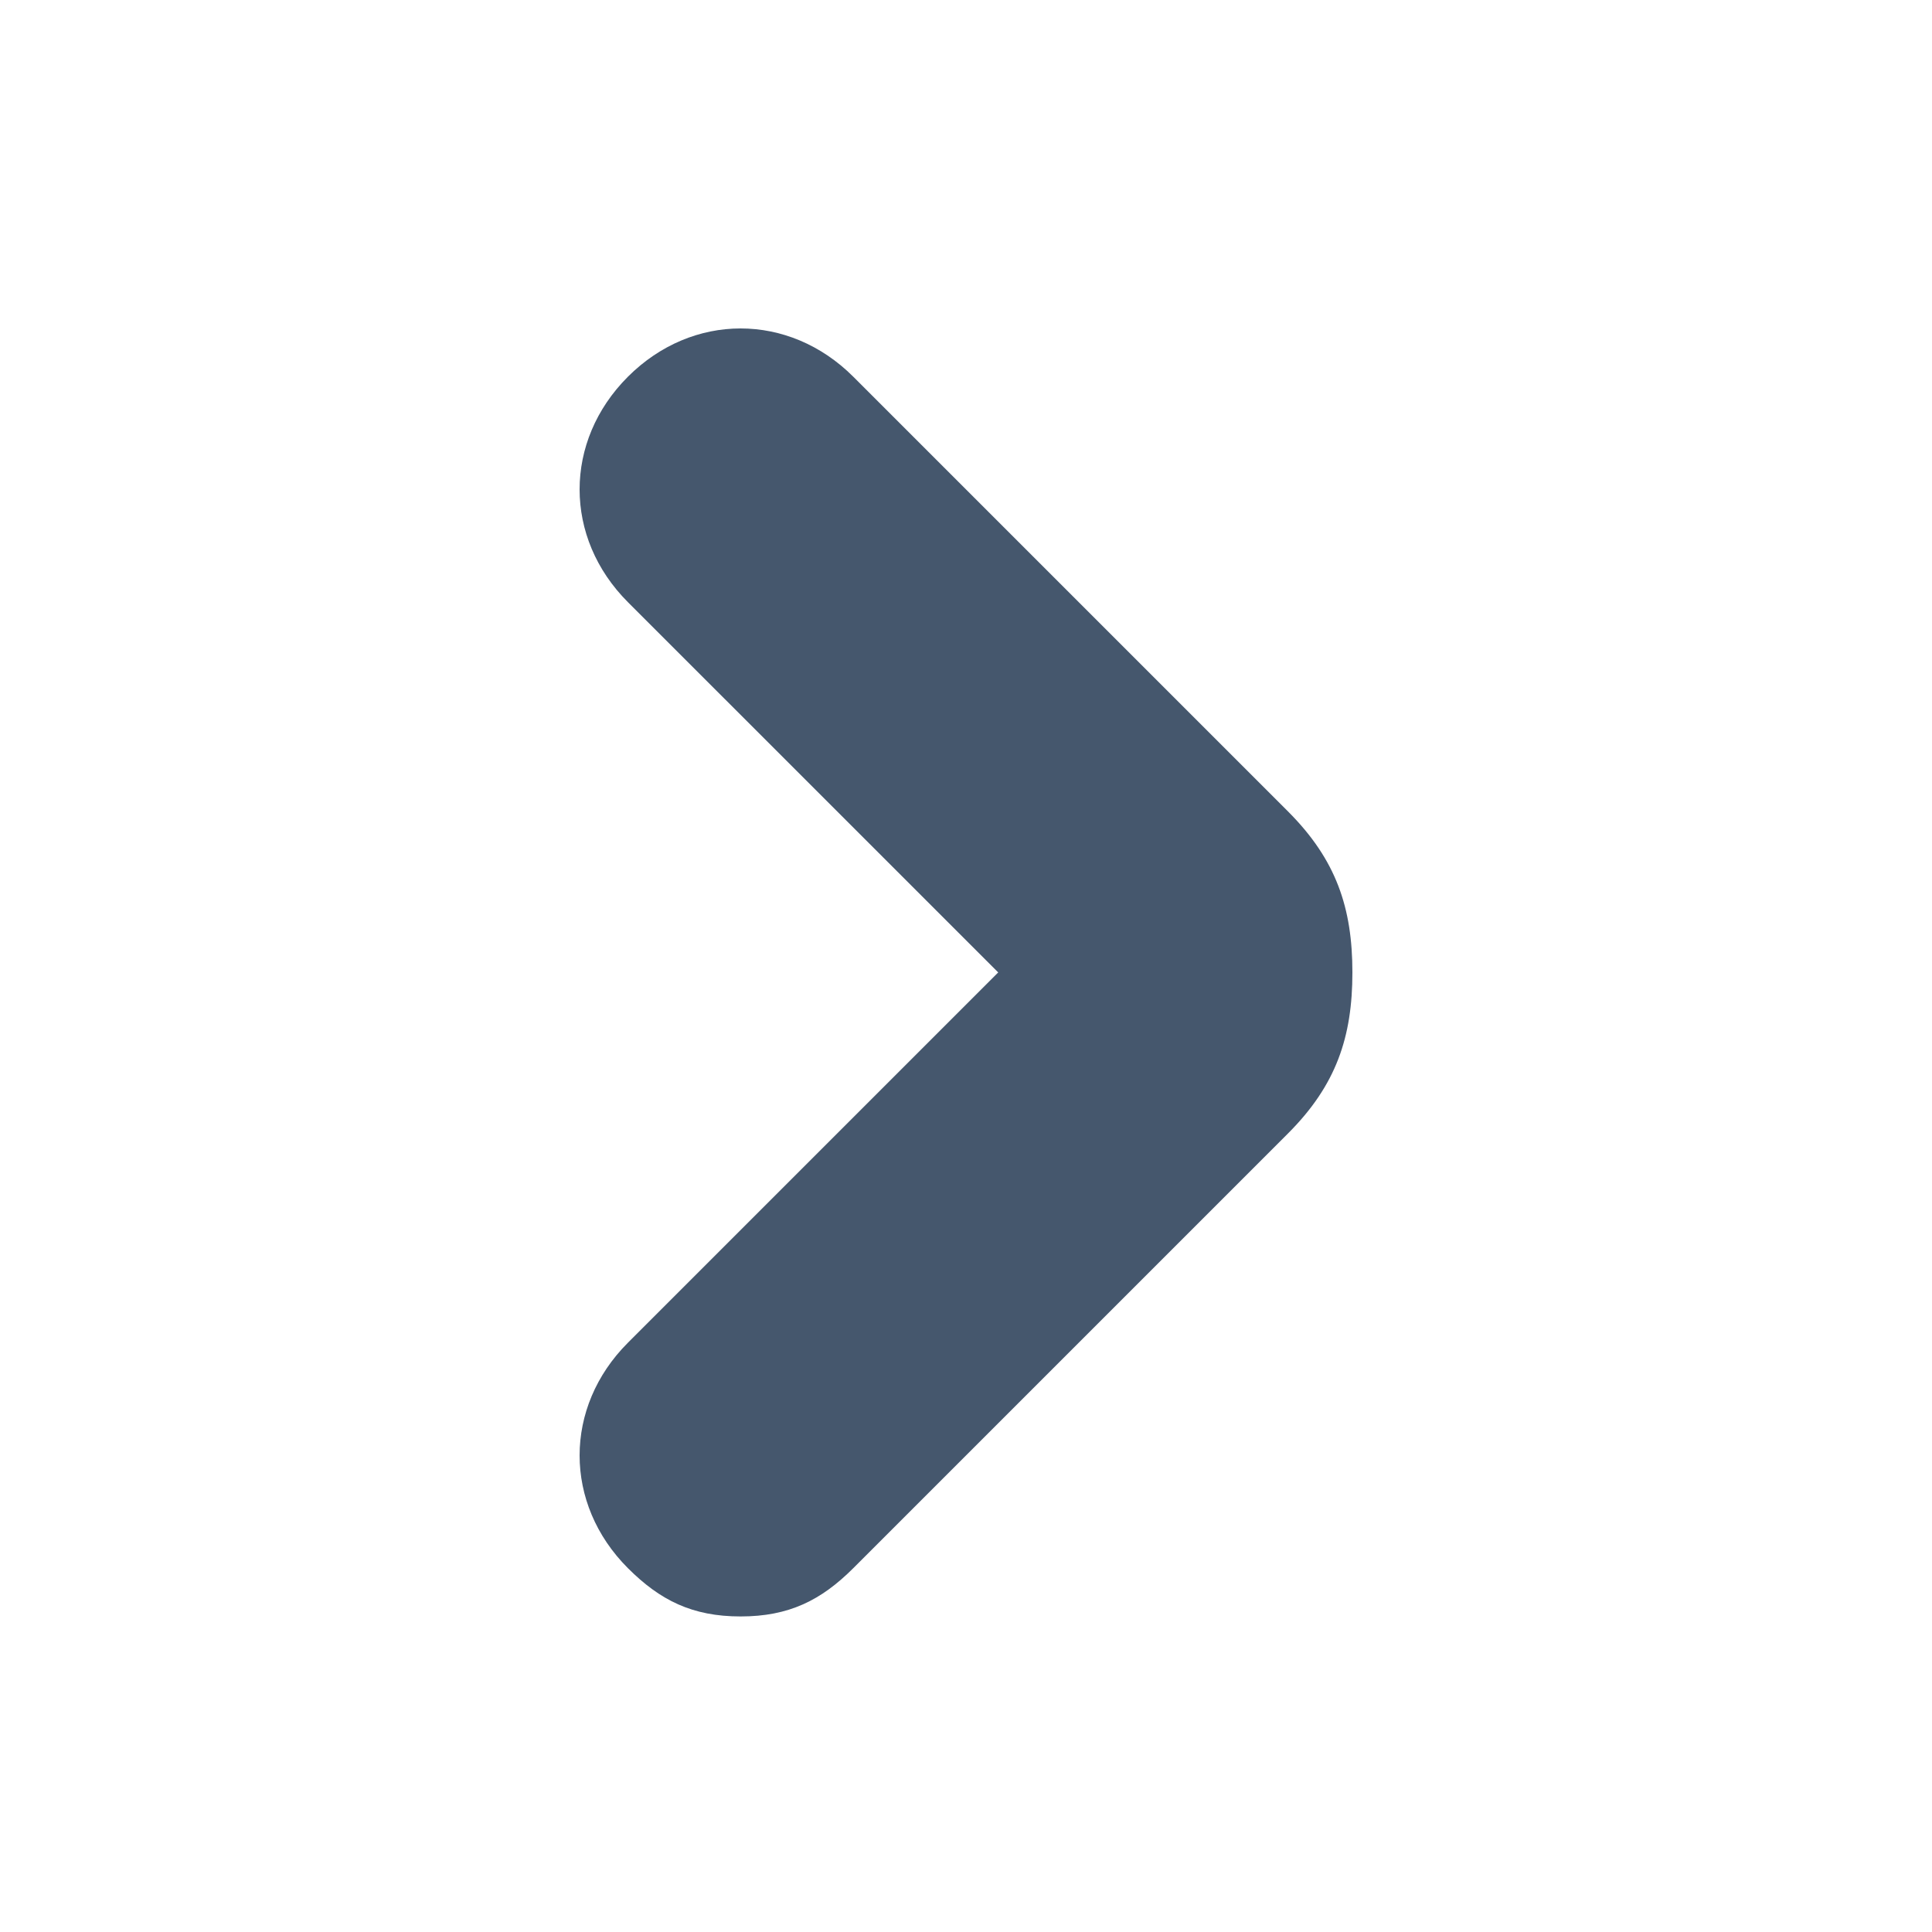 <svg width="100" height="100" viewBox="0 0 100 100" fill="none" xmlns="http://www.w3.org/2000/svg">
<path d="M38.333 83.667C35.833 83.667 34.167 82.833 32.5 81.167C29.167 77.833 29.167 72.833 32.5 69.5L51.667 50.333L32.5 31.167C29.167 27.833 29.167 22.833 32.5 19.5C35.833 16.167 40.833 16.167 44.167 19.5L66.667 42C69.167 44.5 70 47 70 50.333C70 53.667 69.167 56.167 66.667 58.667L44.167 81.167C42.5 82.833 40.833 83.667 38.333 83.667Z" fill="#45576D"/>
</svg>
